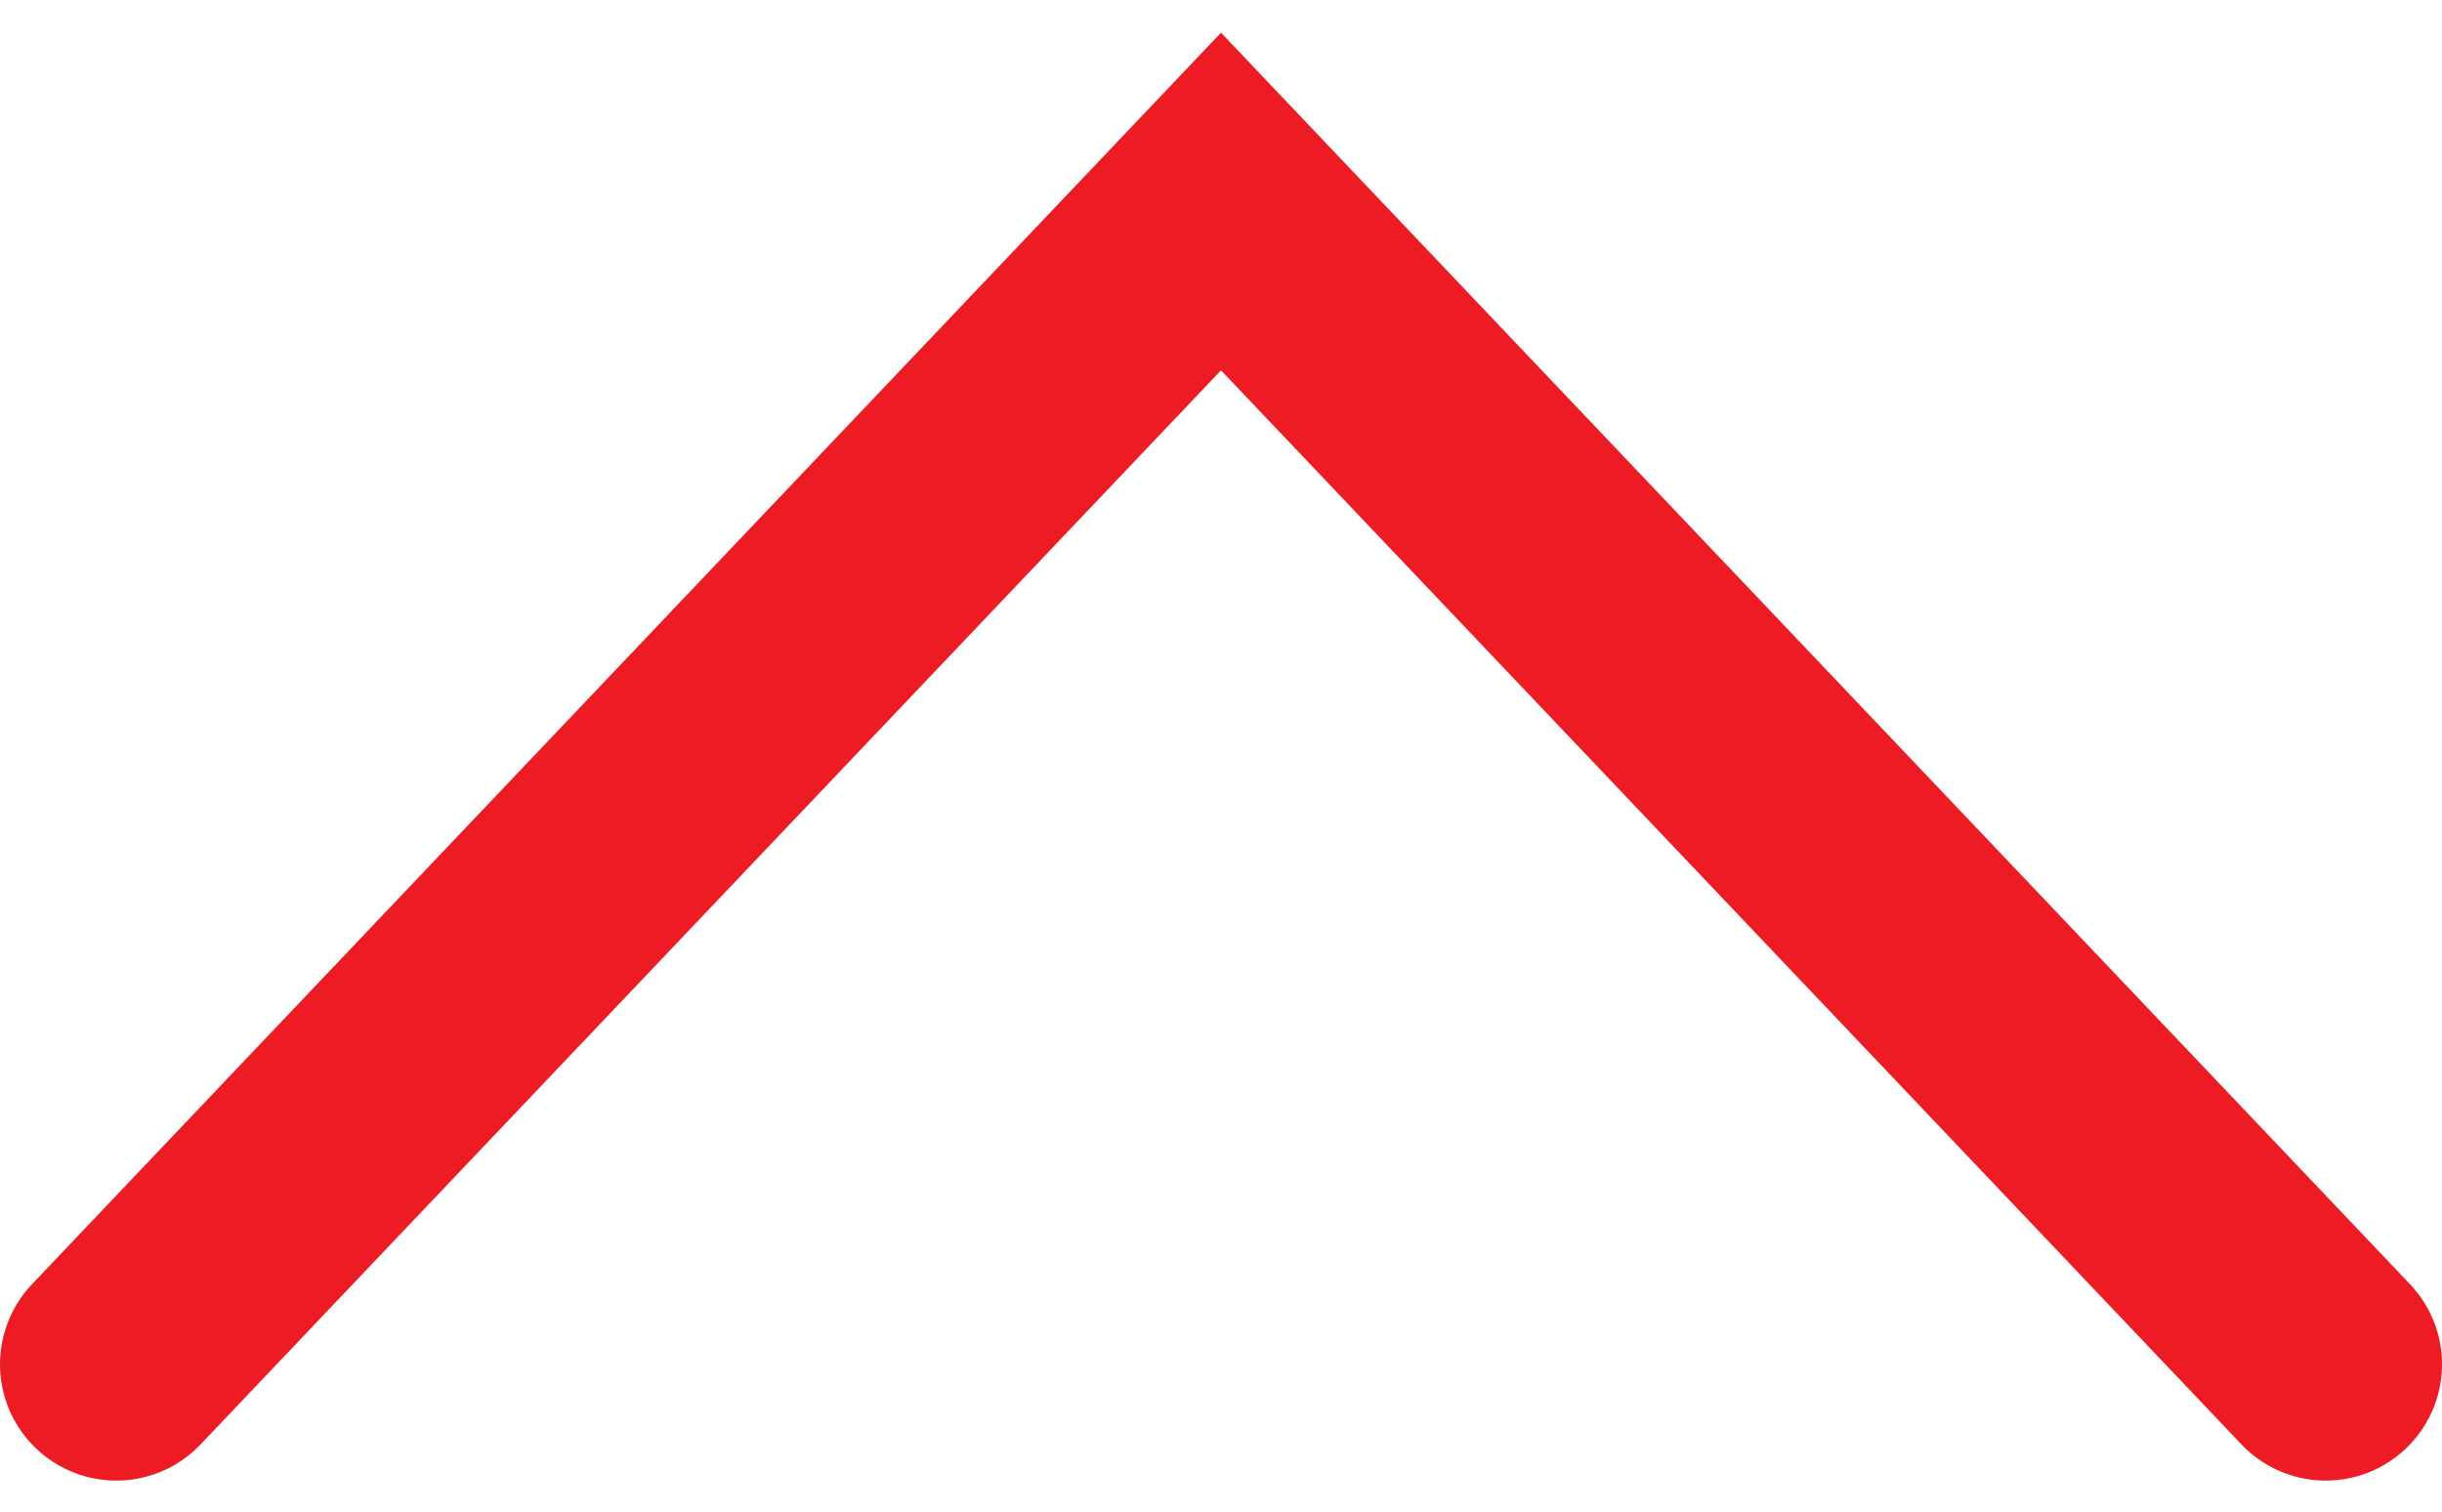 <svg width="21" height="13" viewBox="0 0 21 13" fill="none" xmlns="http://www.w3.org/2000/svg">
<path id="up" d="M1 11.733L10.5 1.733L20 11.733" stroke="#ED1C24" stroke-width="2" stroke-linecap="round"/>
</svg>
